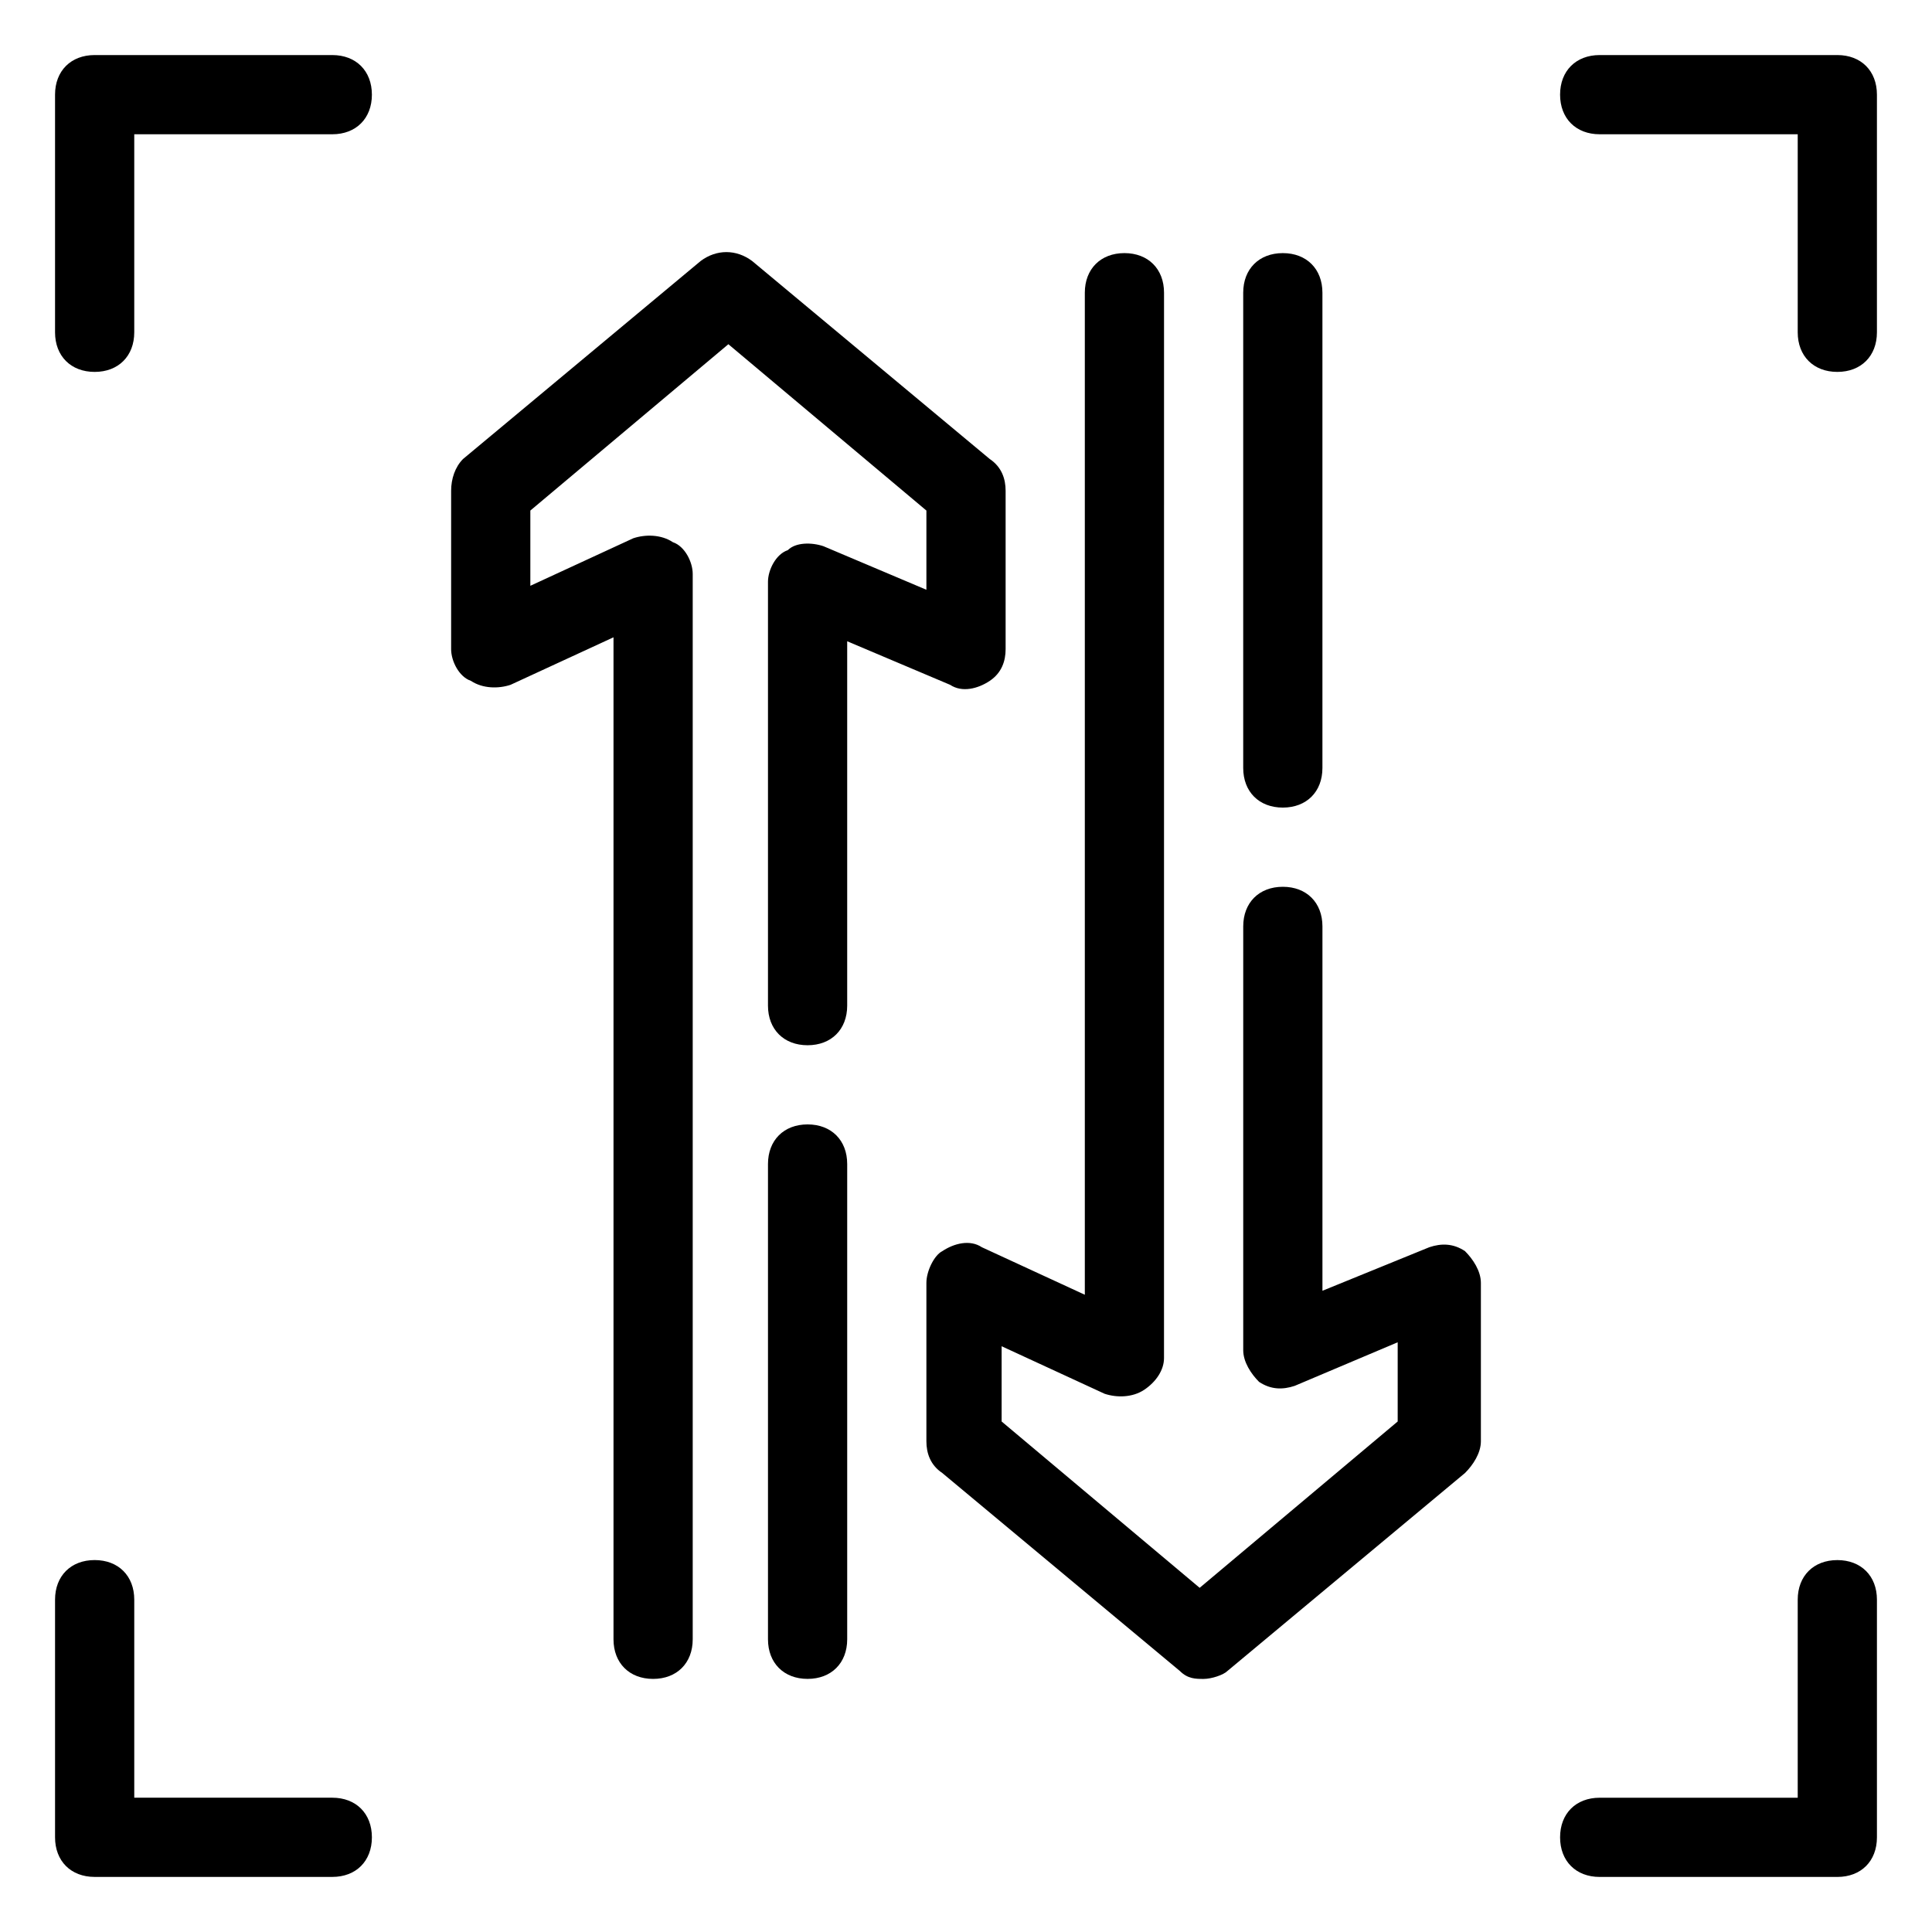 <?xml version="1.0" encoding="UTF-8"?>
<!-- Uploaded to: SVG Repo, www.svgrepo.com, Generator: SVG Repo Mixer Tools -->
<svg fill="#000000" width="800px" height="800px" version="1.1" viewBox="144 144 512 512" xmlns="http://www.w3.org/2000/svg">
 <g>
  <path d="m232.06 158.59h-62.977c-6.297 0-10.496 4.199-10.496 10.496v62.977c0 6.297 4.199 10.496 10.496 10.496 6.297 0 10.496-4.199 10.496-10.496v-52.48h52.48c6.297 0 10.496-4.199 10.496-10.496 0-6.297-4.199-10.496-10.496-10.496z"/>
  <path d="m232.06 620.41h-52.48v-52.48c0-6.297-4.199-10.496-10.496-10.496-6.297 0-10.496 4.199-10.496 10.496v62.977c0 6.297 4.199 10.496 10.496 10.496h62.977c6.297 0 10.496-4.199 10.496-10.496s-4.199-10.496-10.496-10.496z"/>
  <path d="m630.91 158.59h-62.977c-6.297 0-10.496 4.199-10.496 10.496 0 6.297 4.199 10.496 10.496 10.496h52.48v52.48c0 6.297 4.199 10.496 10.496 10.496s10.496-4.199 10.496-10.496v-62.977c0-6.297-4.199-10.496-10.496-10.496z"/>
  <path d="m630.91 557.44c-6.297 0-10.496 4.199-10.496 10.496v52.48h-52.48c-6.297 0-10.496 4.199-10.496 10.496s4.199 10.496 10.496 10.496h62.977c6.297 0 10.496-4.199 10.496-10.496v-62.977c0-6.297-4.199-10.496-10.496-10.496z"/>
  <path d="m358.02 441.98c-6.297 0-10.496 4.199-10.496 10.496v125.95c0 6.297 4.199 10.496 10.496 10.496s10.496-4.199 10.496-10.496v-125.95c0-6.301-4.199-10.496-10.496-10.496z"/>
  <path d="m406.3 324.43c3.148-2.098 4.199-5.246 4.199-8.398v-41.984c0-3.148-1.051-6.297-4.199-8.398l-62.977-52.48c-4.199-3.148-9.445-3.148-13.645 0l-62.977 52.48c-2.098 2.106-3.148 5.254-3.148 8.402v41.984c0 3.148 2.098 7.348 5.246 8.398 3.148 2.098 7.348 2.098 10.496 1.051l27.289-12.594v265.54c0 6.297 4.199 10.496 10.496 10.496s10.496-4.199 10.496-10.496v-282.34c0-3.148-2.098-7.348-5.246-8.398-3.148-2.098-7.348-2.098-10.496-1.051l-27.289 12.602v-19.941l52.48-44.082 52.48 44.082v20.992l-27.289-11.547c-3.148-1.051-7.348-1.051-9.445 1.051-3.152 1.047-5.25 5.246-5.25 8.395v112.31c0 6.297 4.199 10.496 10.496 10.496s10.496-4.199 10.496-10.496v-96.562l27.289 11.547c3.148 2.094 7.348 1.047 10.496-1.055z"/>
  <path d="m483.96 358.02c6.297 0 10.496-4.199 10.496-10.496v-125.95c0-6.297-4.199-10.496-10.496-10.496s-10.496 4.199-10.496 10.496v125.95c0.004 6.297 4.199 10.496 10.496 10.496z"/>
  <path d="m532.25 475.57c-3.148-2.098-6.297-2.098-9.445-1.051l-28.344 11.547v-96.562c0-6.297-4.199-10.496-10.496-10.496s-10.496 4.199-10.496 10.496v112.31c0 3.148 2.098 6.297 4.199 8.398 3.148 2.098 6.297 2.098 9.445 1.051l27.289-11.547v20.992l-52.48 44.082-52.48-44.082v-19.941l27.289 12.594c3.148 1.051 7.348 1.051 10.496-1.051 3.148-2.098 5.246-5.246 5.246-8.398l0.008-282.34c0-6.297-4.199-10.496-10.496-10.496s-10.496 4.199-10.496 10.496v265.55l-27.289-12.594c-3.148-2.098-7.348-1.051-10.496 1.051-2.102 1.047-4.199 5.242-4.199 8.391v41.984c0 3.148 1.051 6.297 4.199 8.398l62.977 52.48c2.098 2.098 4.199 2.098 6.297 2.098 2.098 0 5.246-1.051 6.297-2.098l62.977-52.48c2.098-2.098 4.199-5.246 4.199-8.398v-41.984c-0.004-3.148-2.102-6.297-4.199-8.395z"/>
 </g>
</svg>